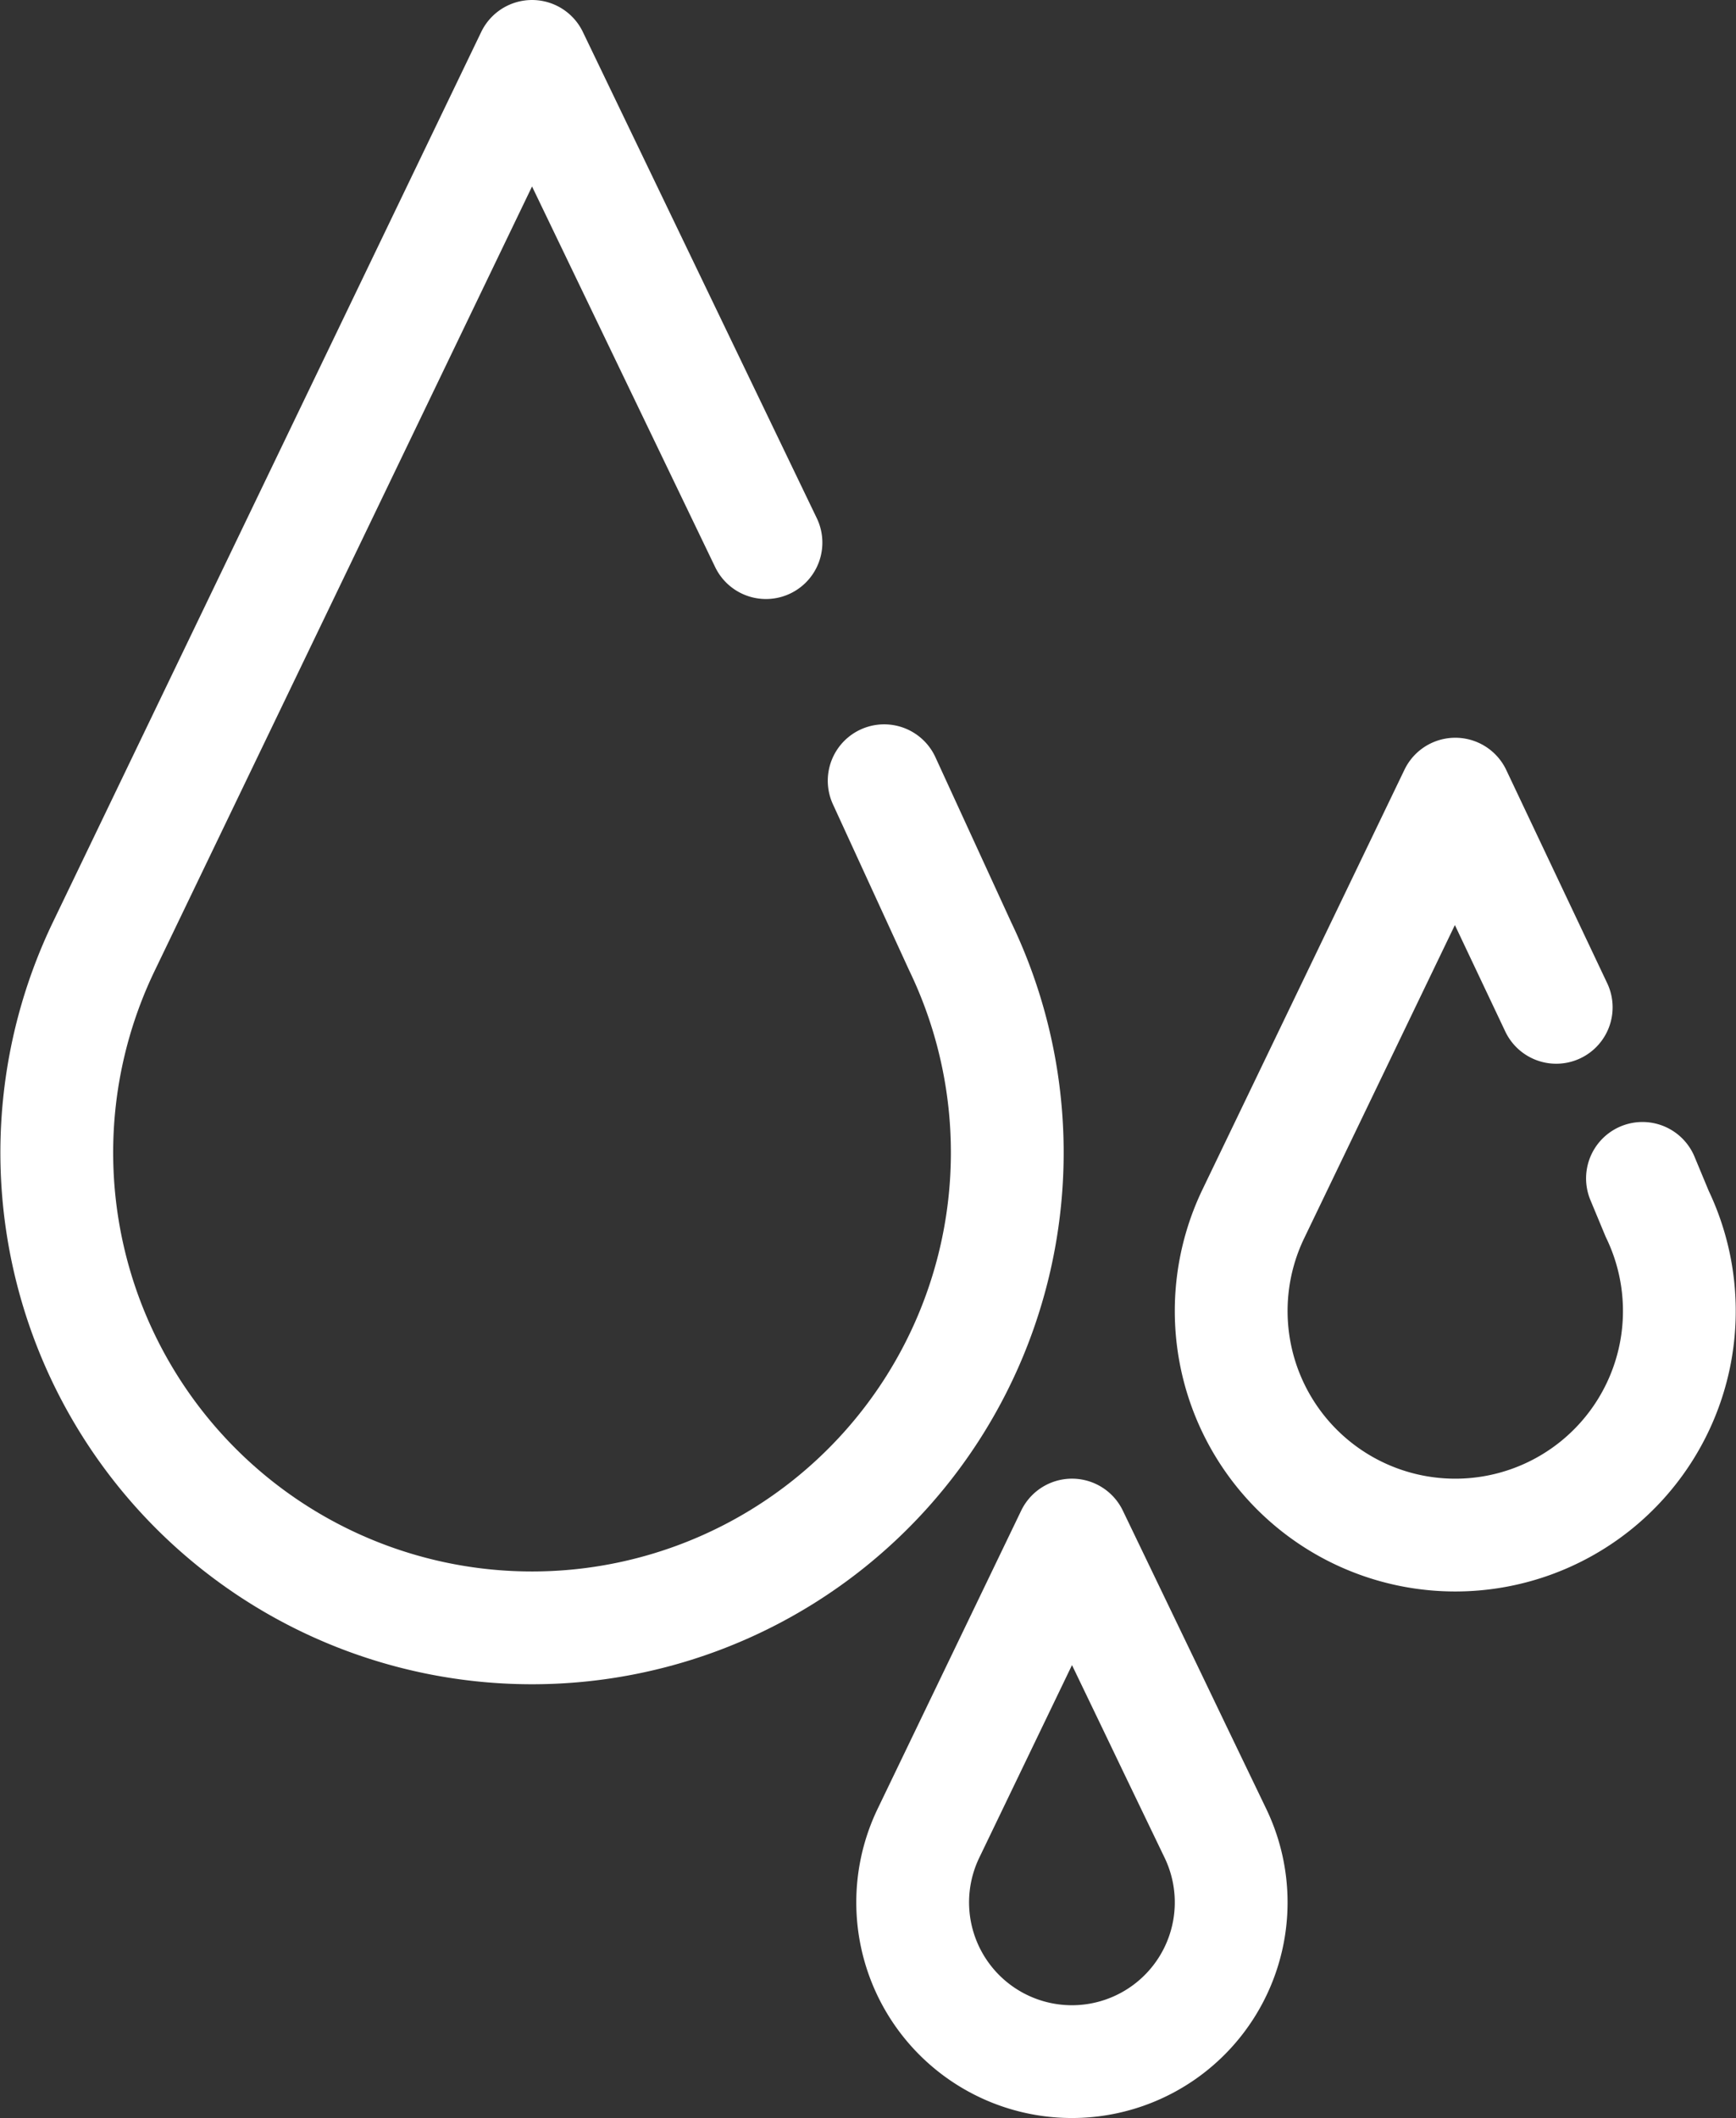 <?xml version="1.0" encoding="UTF-8"?> <svg xmlns="http://www.w3.org/2000/svg" width="92.354" height="112.671" viewBox="0 0 92.354 112.671"><rect x="0" y="0" width="92.354" height="112.671" fill="#333333" stroke="none"/><g id="Groupe_493" data-name="Groupe 493" transform="translate(3.02 3)"><g id="Groupe_494" data-name="Groupe 494" transform="translate(0 0)"><path id="Tracé_1055" data-name="Tracé 1055" d="M45.517,40.033l4.05,8.821A25.283,25.283,0,1,1,4,48.854L26.784,1.5,39.229,27.366" transform="translate(-1.5 -1.5)" fill="none" stroke="#fff" stroke-linecap="round" stroke-linejoin="round" stroke-width="6"></path><path id="Tracé_1056" data-name="Tracé 1056" d="M83.1,59.454l.784,1.886a11.921,11.921,0,1,1-21.485,0L73.143,39.013l5.369,11.341" transform="translate(1.258 0.233)" fill="none" stroke="#fff" stroke-linecap="round" stroke-linejoin="round" stroke-width="6"></path><path id="Tracé_1057" data-name="Tracé 1057" d="M59,88.127l2.13,4.427a8.472,8.472,0,1,1-15.268,0L53.5,76.688l4.17,8.667Z" transform="translate(0.51 1.973)" fill="none" stroke="#fff" stroke-linecap="round" stroke-linejoin="round" stroke-width="6"></path></g></g></svg> 